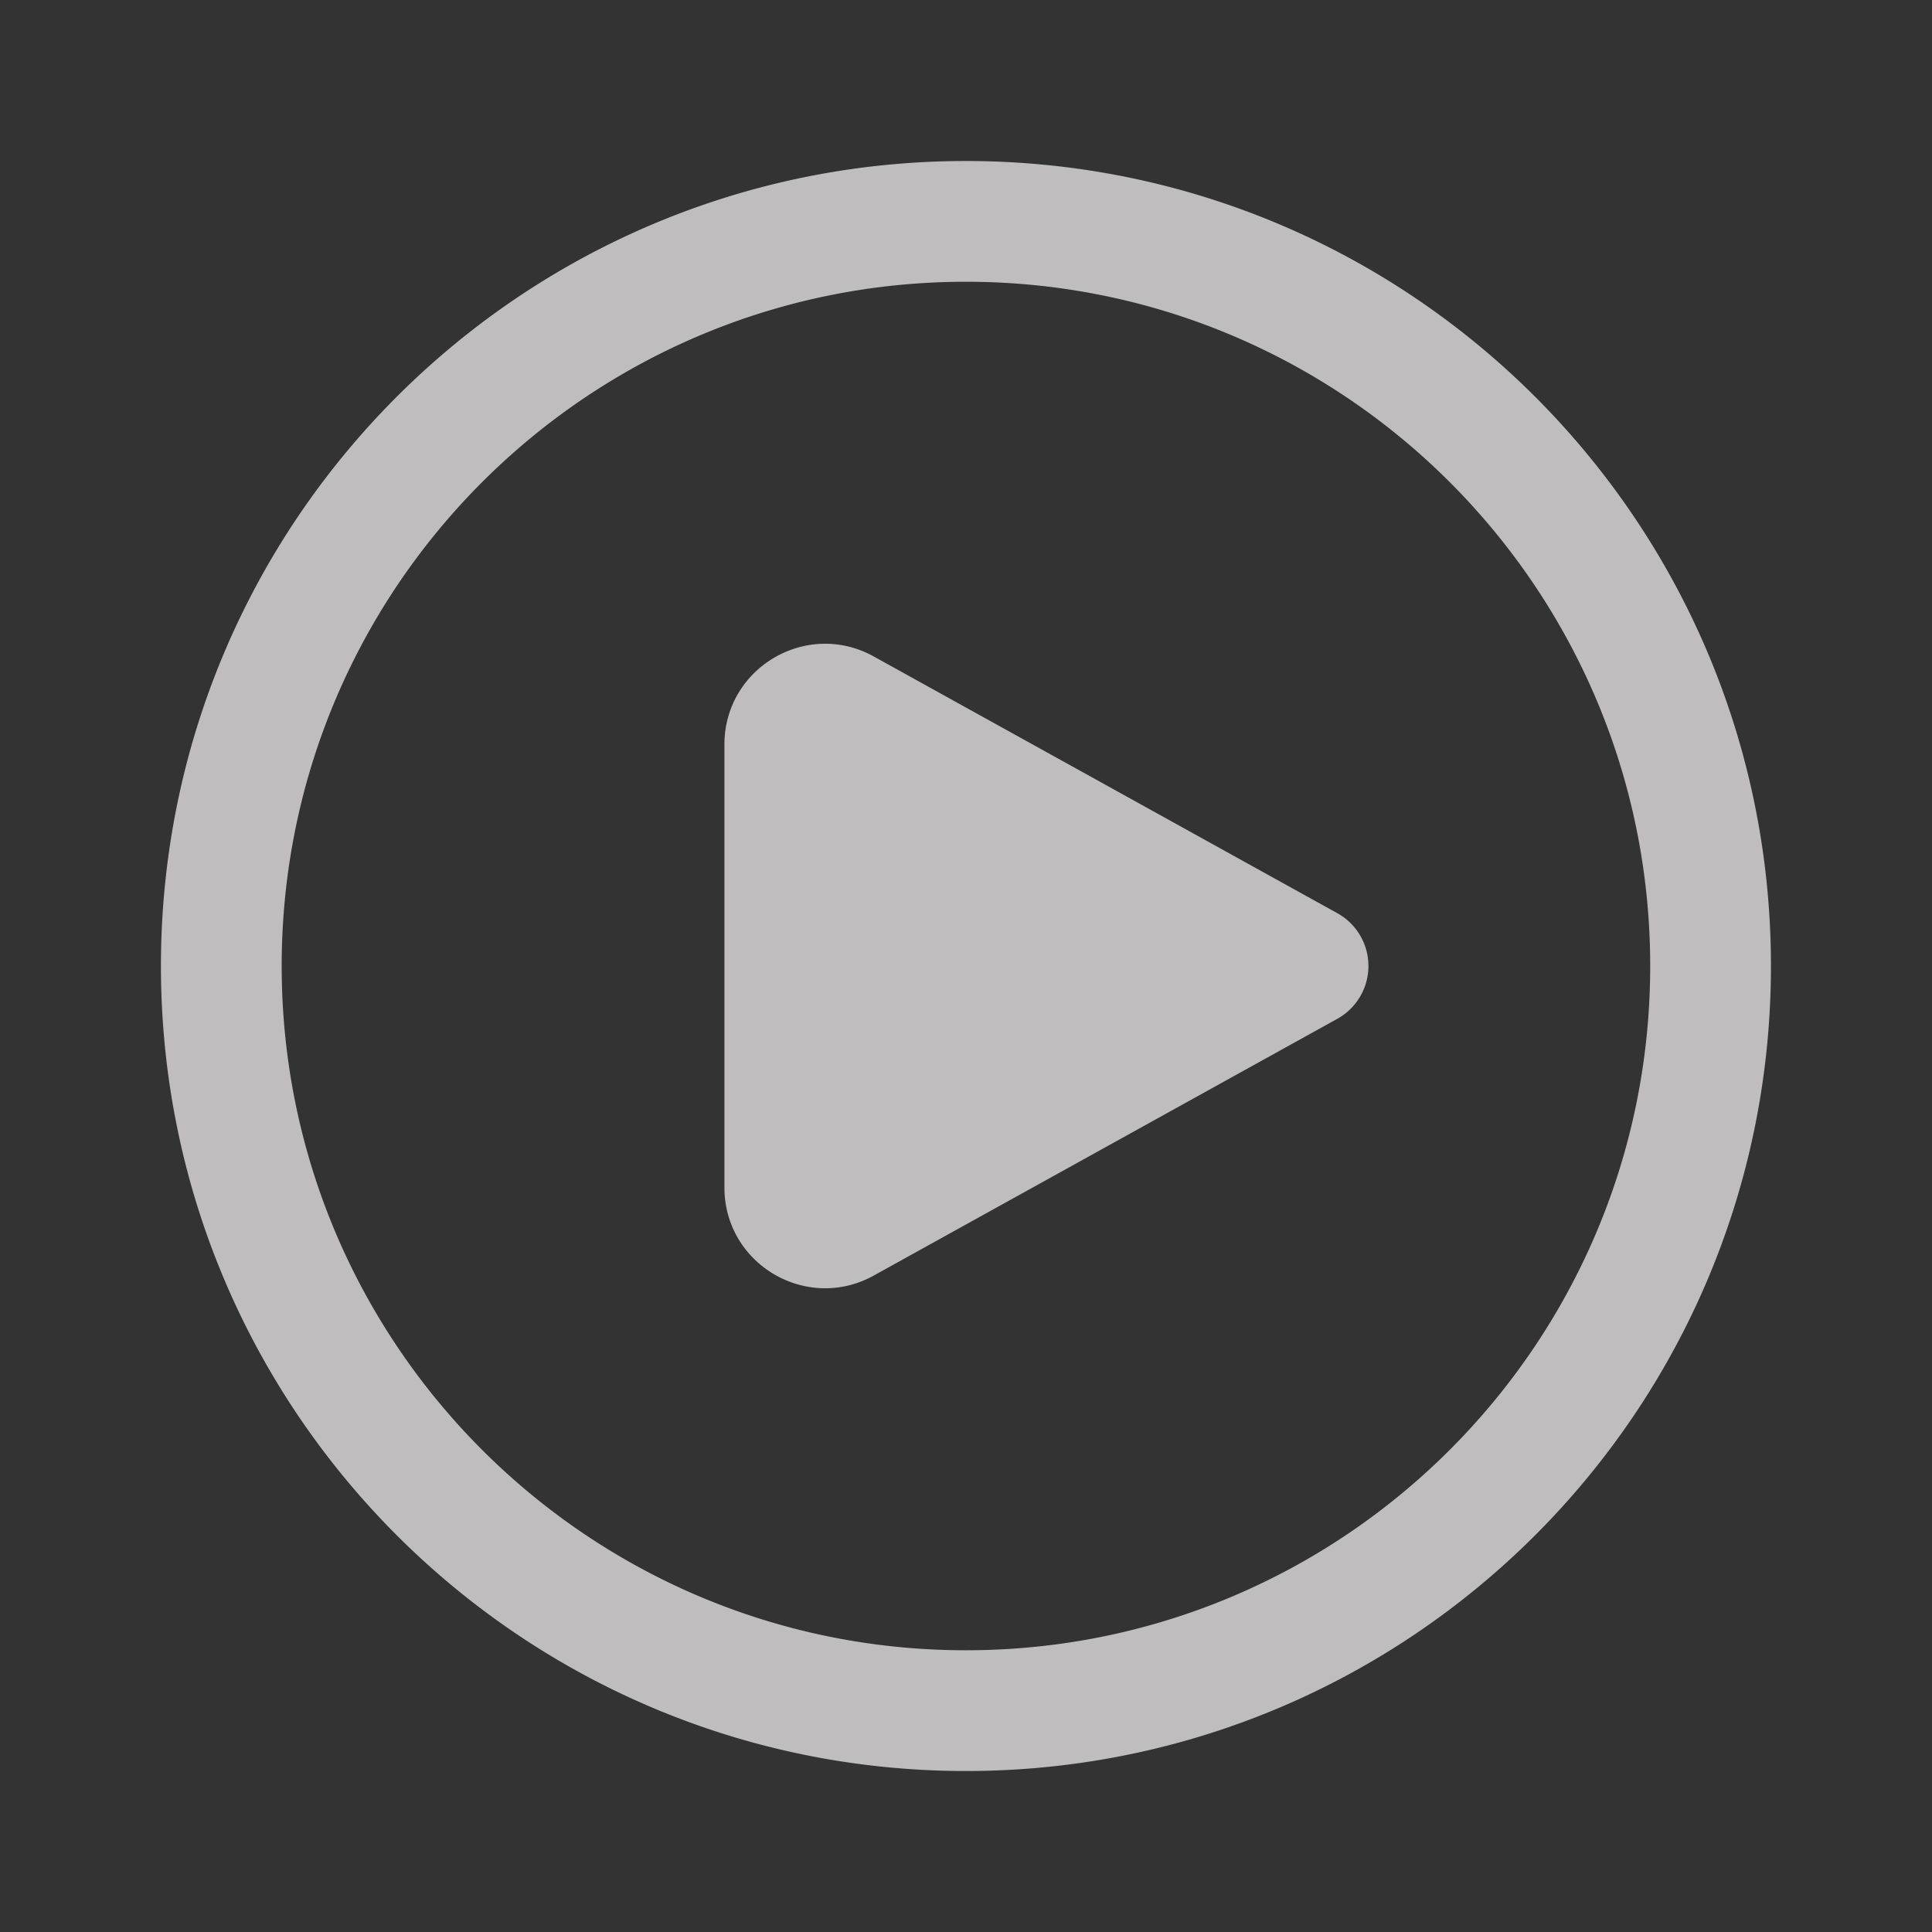 <svg xmlns="http://www.w3.org/2000/svg" width="80" height="80" fill="none"><rect width="100%" height="100%" fill="#333333" stroke="none"/><path fill="#fbf9f8" d="M36.183 27.184c-2.777-1.539-6.186.47-6.186 3.645v18.343c0 3.175 3.409 5.183 6.186 3.645l19.192-10.63a2.5 2.5 0 0 0 0-4.374zm3.814-20.517C21.587 6.667 6.664 21.591 6.664 40c0 18.41 14.924 33.334 33.333 33.334 18.41 0 33.334-14.924 33.334-33.334S58.407 6.667 39.997 6.667M11.664 40c0-15.648 12.685-28.333 28.333-28.333S68.331 24.352 68.331 40 55.645 68.334 39.997 68.334 11.664 55.648 11.664 40" opacity=".7"/></svg>